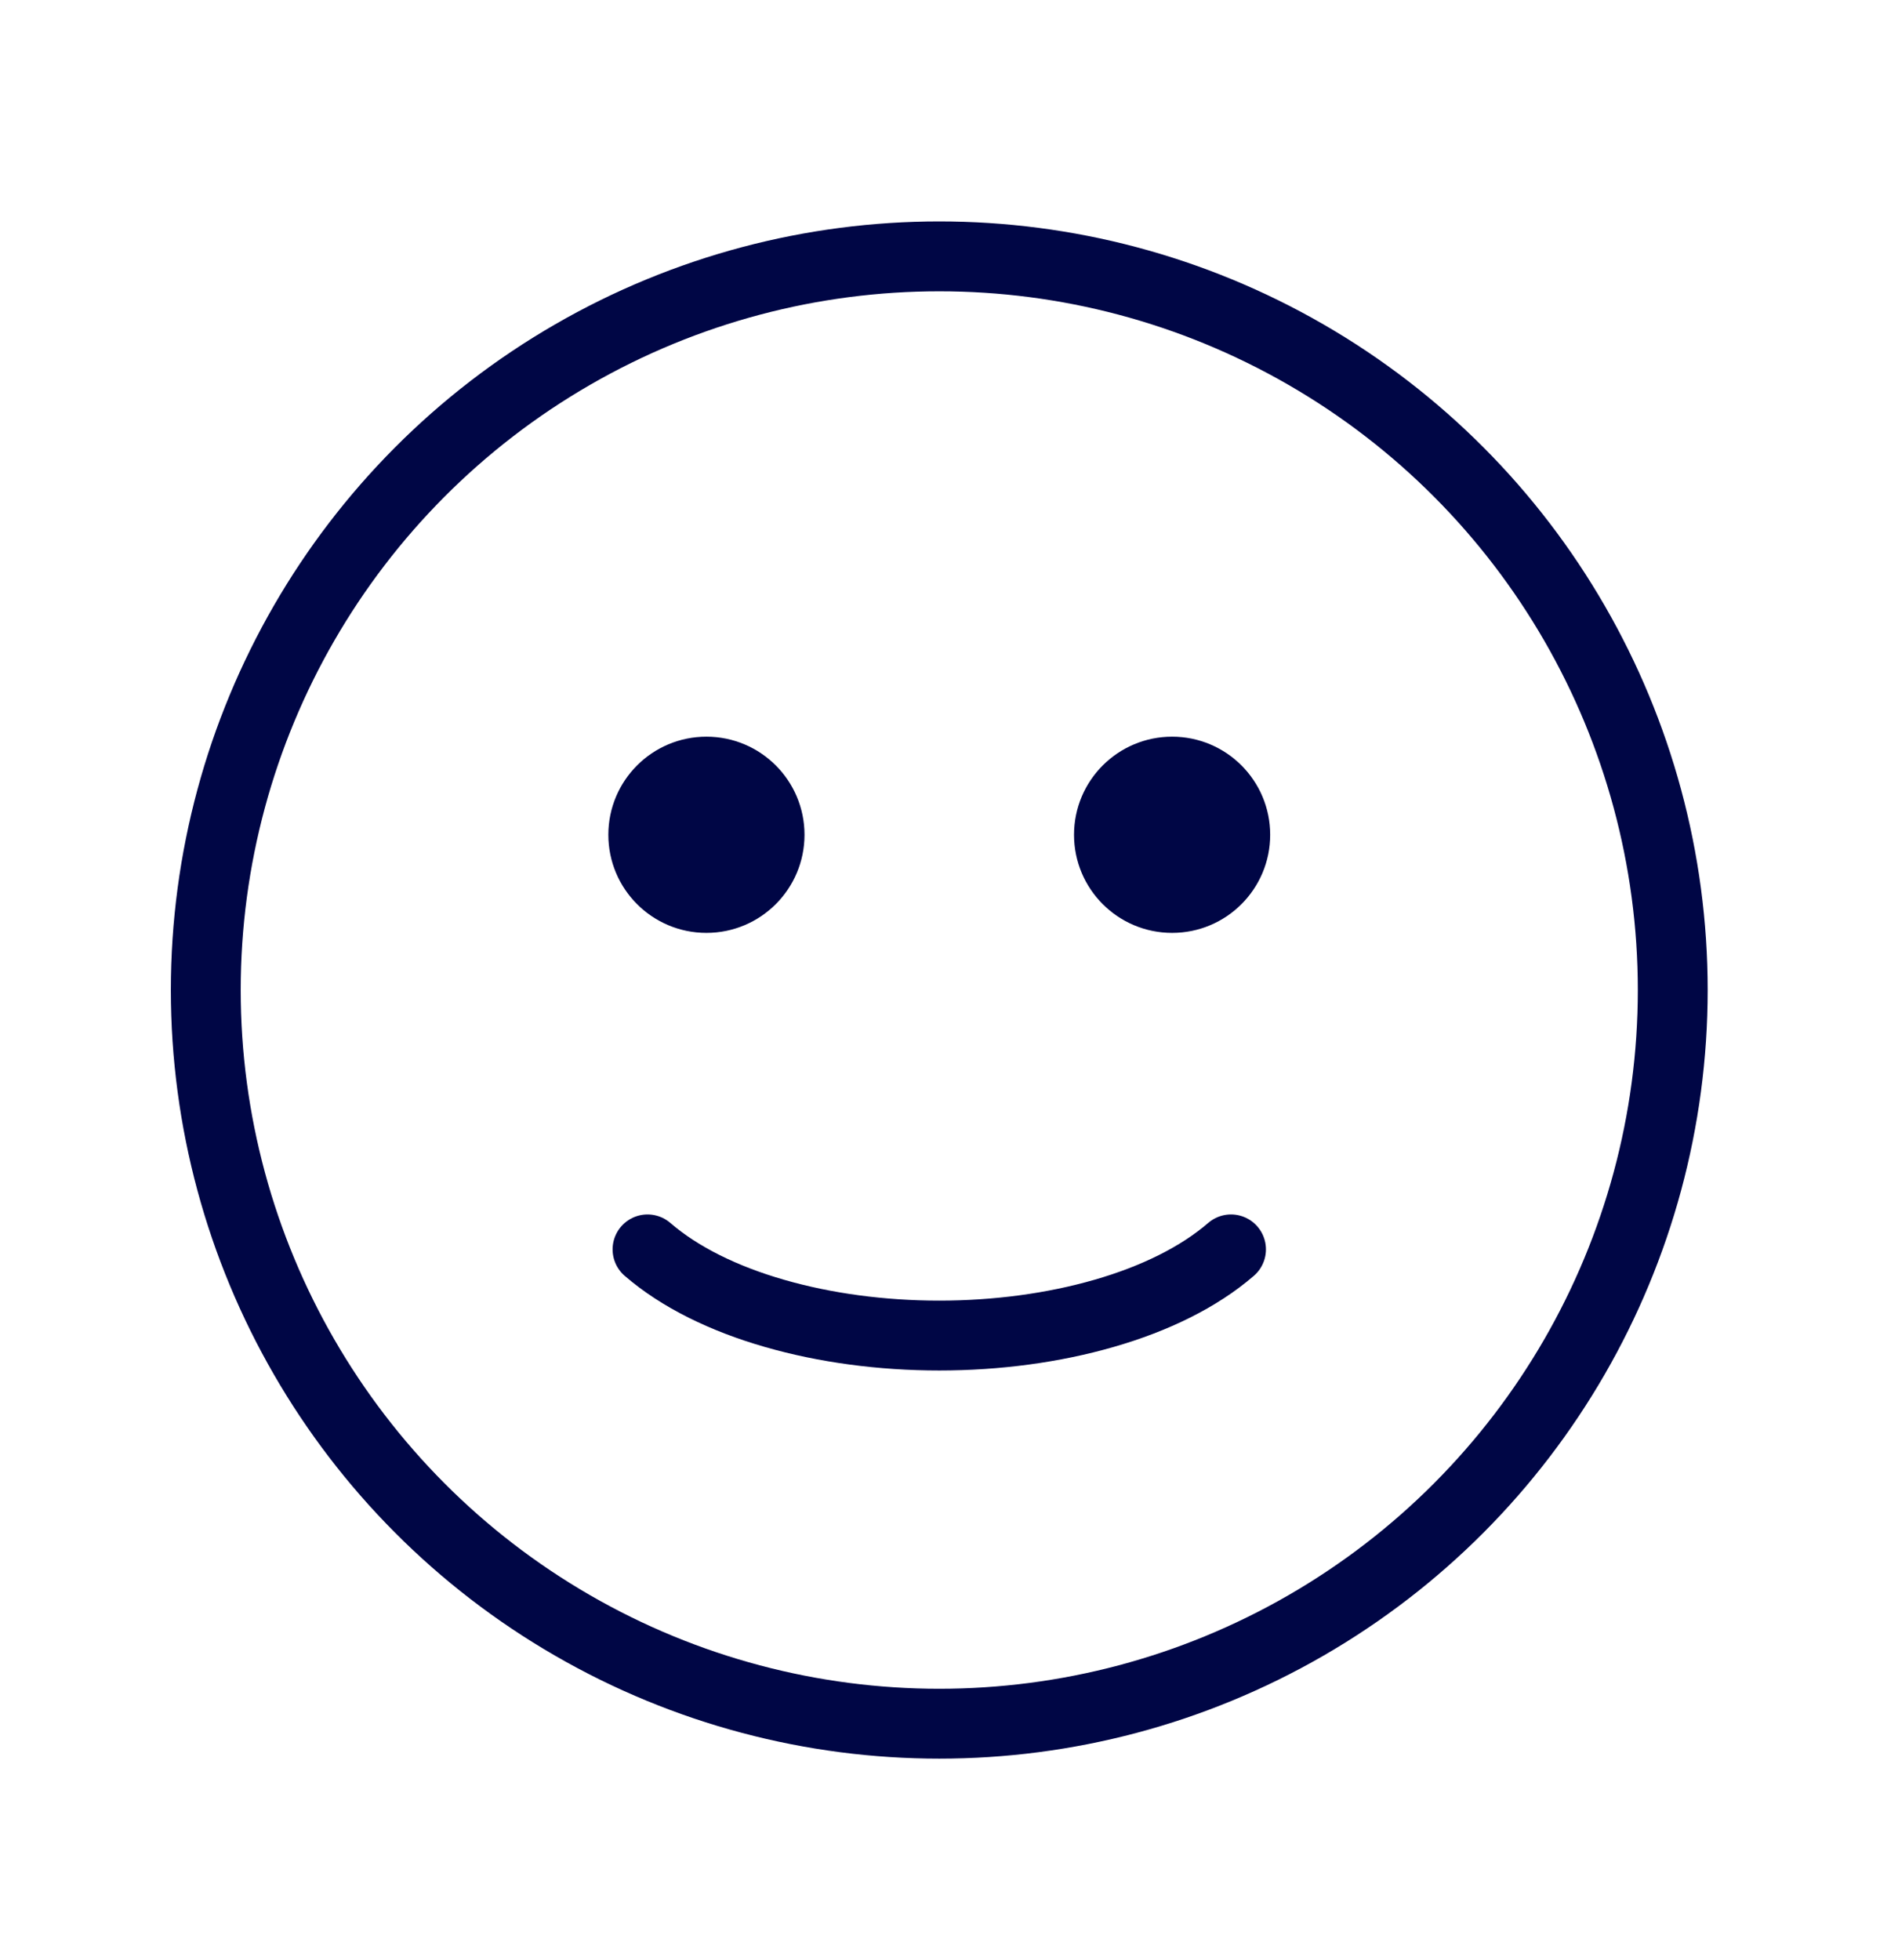 <svg width="31" height="32" viewBox="0 0 31 32" fill="none" xmlns="http://www.w3.org/2000/svg">
<circle cx="15.341" cy="16.166" r="11.98" stroke="#000645" stroke-width="1.141" stroke-linecap="round"/>
<path d="M10.576 20.401C11.102 20.856 11.824 21.208 12.647 21.445C13.475 21.684 14.403 21.808 15.341 21.808C16.279 21.808 17.207 21.684 18.035 21.445C18.858 21.208 19.58 20.856 20.106 20.401" stroke="#000645" stroke-width="1.141" stroke-linecap="round"/>
<ellipse cx="11.538" cy="13.631" rx="1.268" ry="1.268" fill="#000645" stroke="#000645" stroke-width="0.668" stroke-linecap="round"/>
<ellipse cx="19.144" cy="13.631" rx="1.268" ry="1.268" fill="#000645" stroke="#000645" stroke-width="0.668" stroke-linecap="round"/>
</svg>
